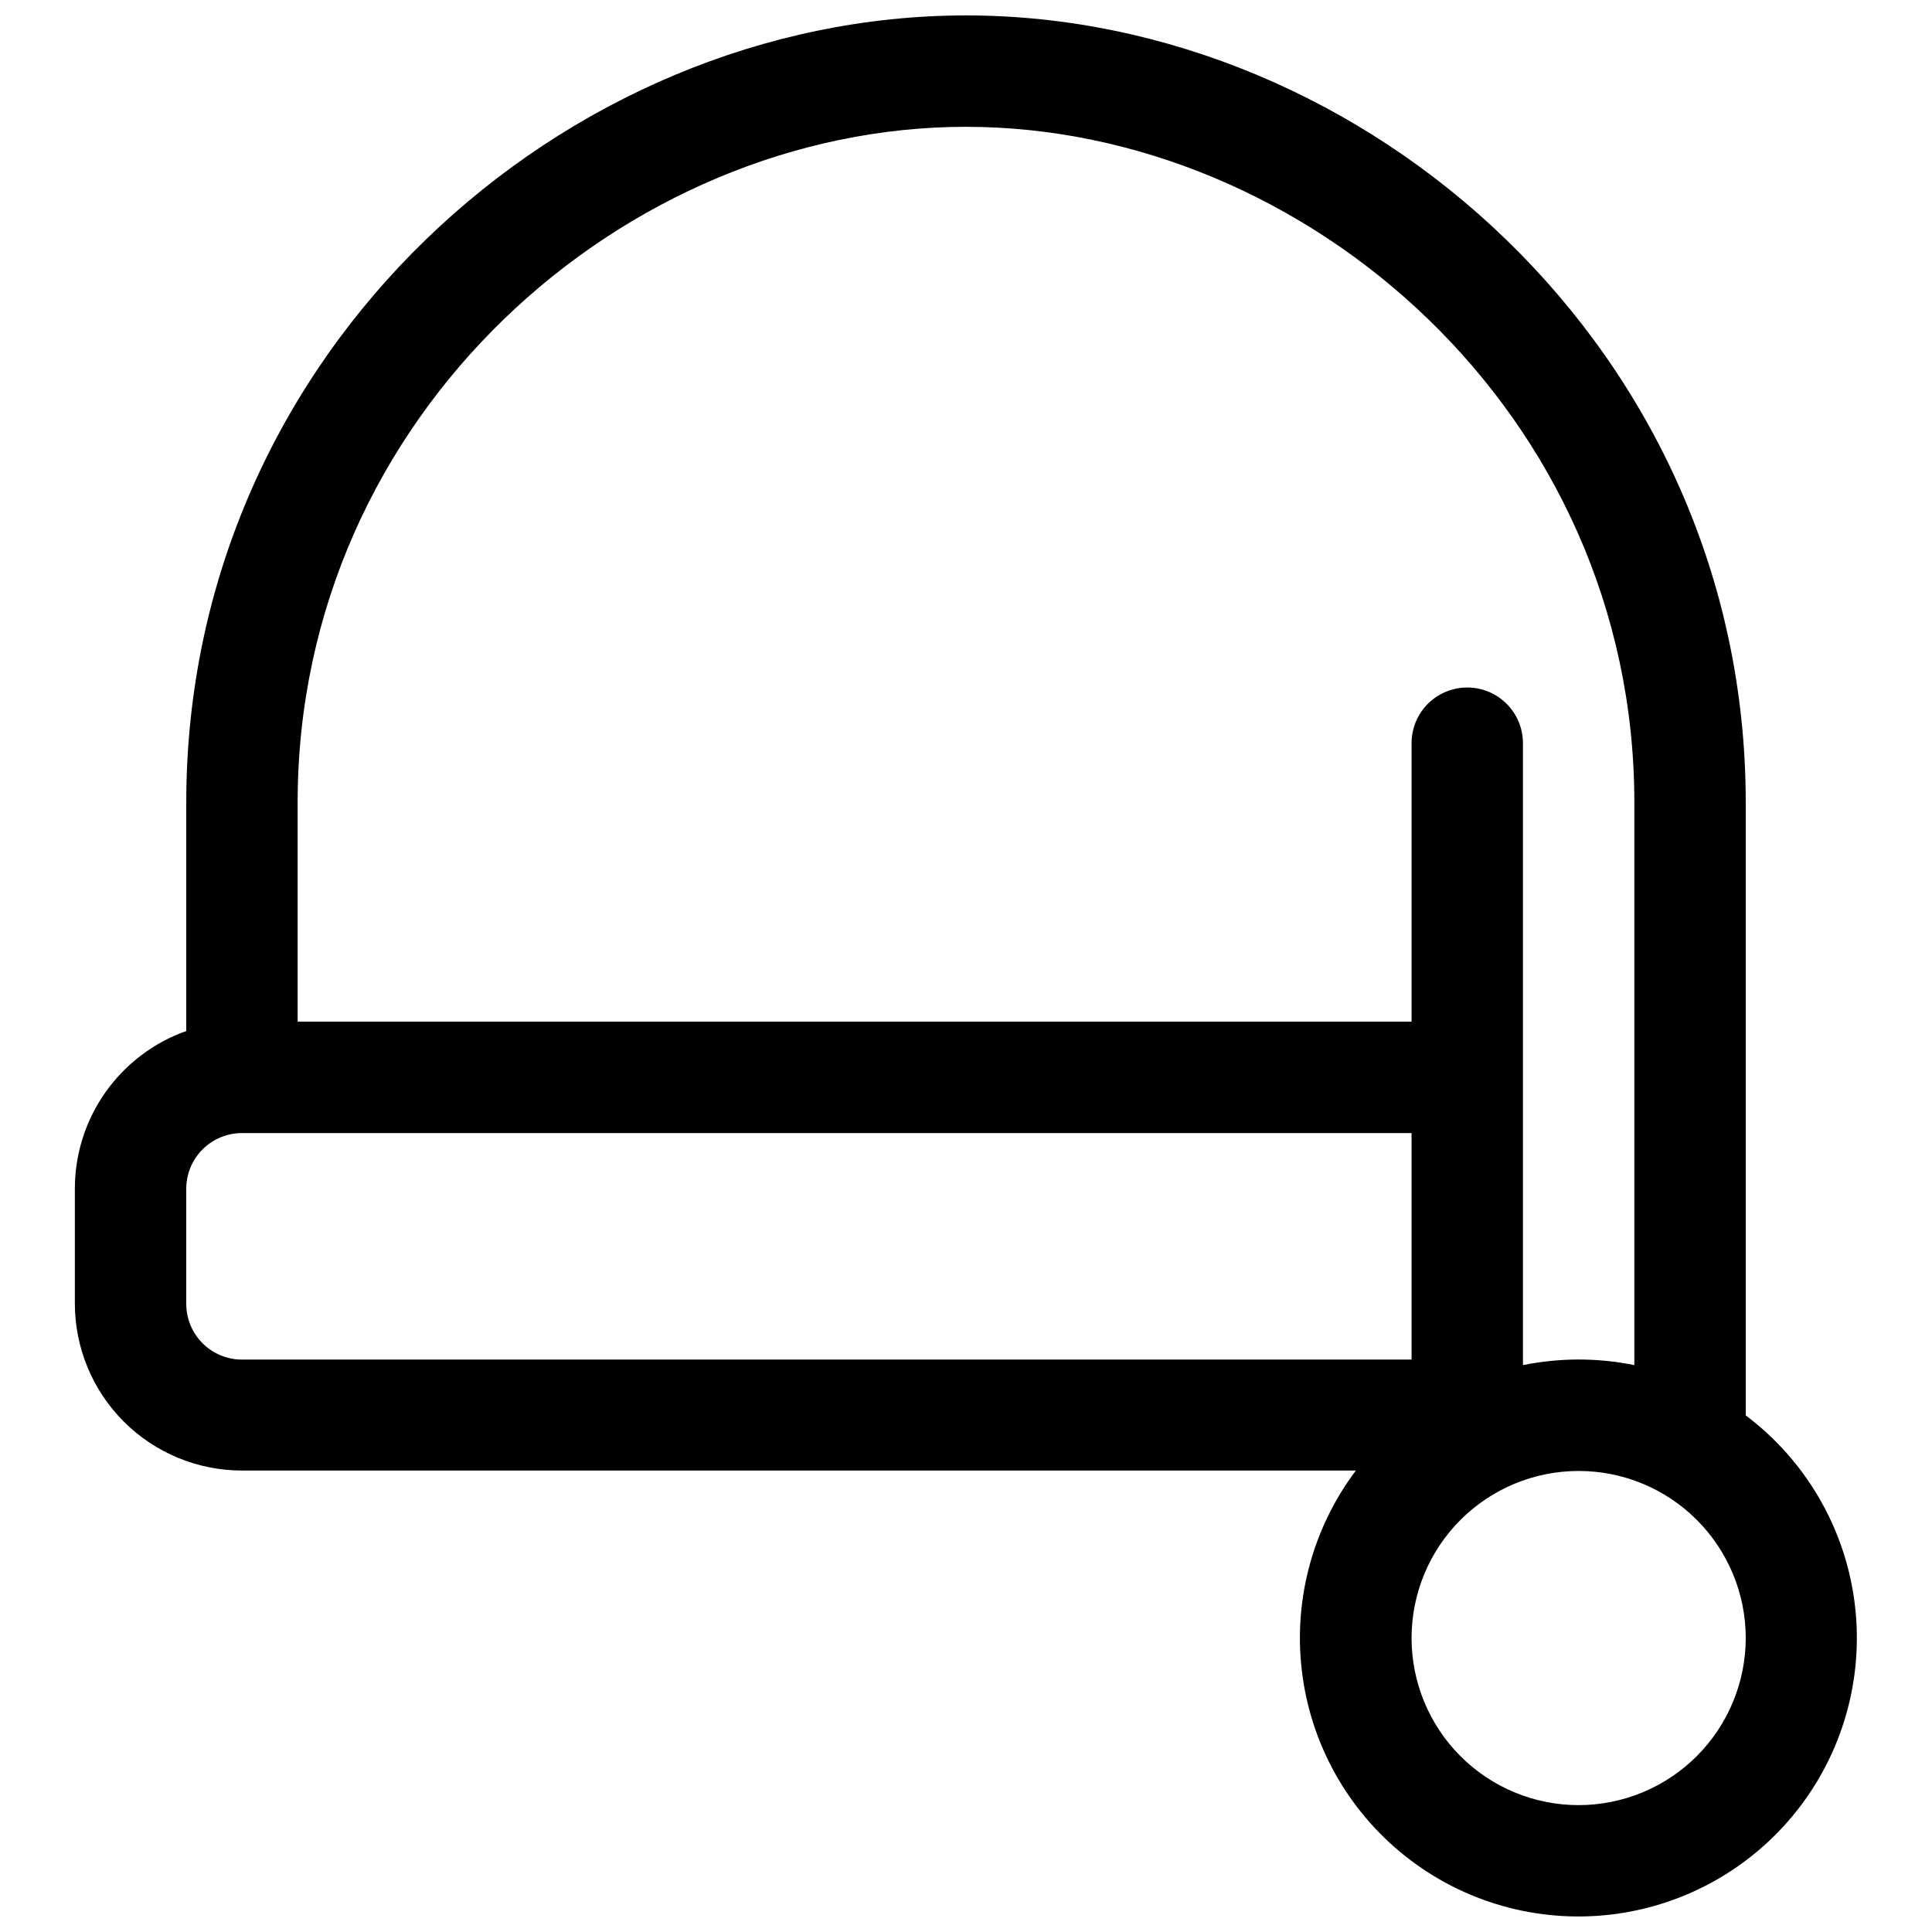 <?xml version="1.0" encoding="UTF-8"?>
<!-- Uploaded to: ICON Repo, www.svgrepo.com, Generator: ICON Repo Mixer Tools -->
<svg width="800px" height="800px" version="1.1" viewBox="144 144 512 512" xmlns="http://www.w3.org/2000/svg">
 <defs>
  <clipPath id="a">
   <path d="m163 148.09h474v503.81h-474z"/>
  </clipPath>
 </defs>
 <g clip-path="url(#a)">
  <path d="m208.12 533.71h295.2c-11.77 15.641-16.844 35.316-14.105 54.699 2.738 19.383 13.062 36.883 28.707 48.648 15.641 11.77 35.32 16.84 54.699 14.102 19.383-2.742 36.883-13.07 48.648-28.715s16.832-35.324 14.09-54.703c-2.742-19.383-13.074-36.879-28.719-48.645v-162.4c0-119.64-100.37-208.61-206.64-208.61-106.27 0-206.64 88.926-206.64 208.61v60.535c-8.641 3.062-16.117 8.727-21.402 16.211-5.285 7.484-8.121 16.426-8.121 25.59v30.504c0.031 11.727 4.707 22.961 13.008 31.242 8.301 8.277 19.551 12.93 31.273 12.93zm354.24 88.668c-11.746 0-23.008-4.664-31.312-12.969-8.305-8.305-12.969-19.566-12.969-31.312 0-11.742 4.664-23.004 12.969-31.309 8.305-8.305 19.566-12.969 31.312-12.969 11.742 0 23.008 4.664 31.309 12.969 8.305 8.305 12.973 19.566 12.973 31.309-0.016 11.742-4.684 22.996-12.984 31.297-8.301 8.301-19.559 12.973-31.297 12.984zm-162.36-444.77c90.203 0 177.12 75.984 177.12 179.09l-0.004 149.07c-9.738-1.977-19.777-1.977-29.52 0v-164.82c0-5.273-2.812-10.145-7.379-12.781s-10.191-2.637-14.762 0c-4.566 2.637-7.379 7.508-7.379 12.781v73.801h-295.2v-58.055c0-102.97 86.867-179.09 177.12-179.09zm-206.64 281.43c0-3.914 1.555-7.668 4.32-10.438 2.769-2.769 6.523-4.324 10.438-4.324h309.96v60.023l-309.96 0.004c-3.914 0-7.668-1.559-10.438-4.324-2.766-2.769-4.32-6.523-4.32-10.438z"/>
 </g>
</svg>